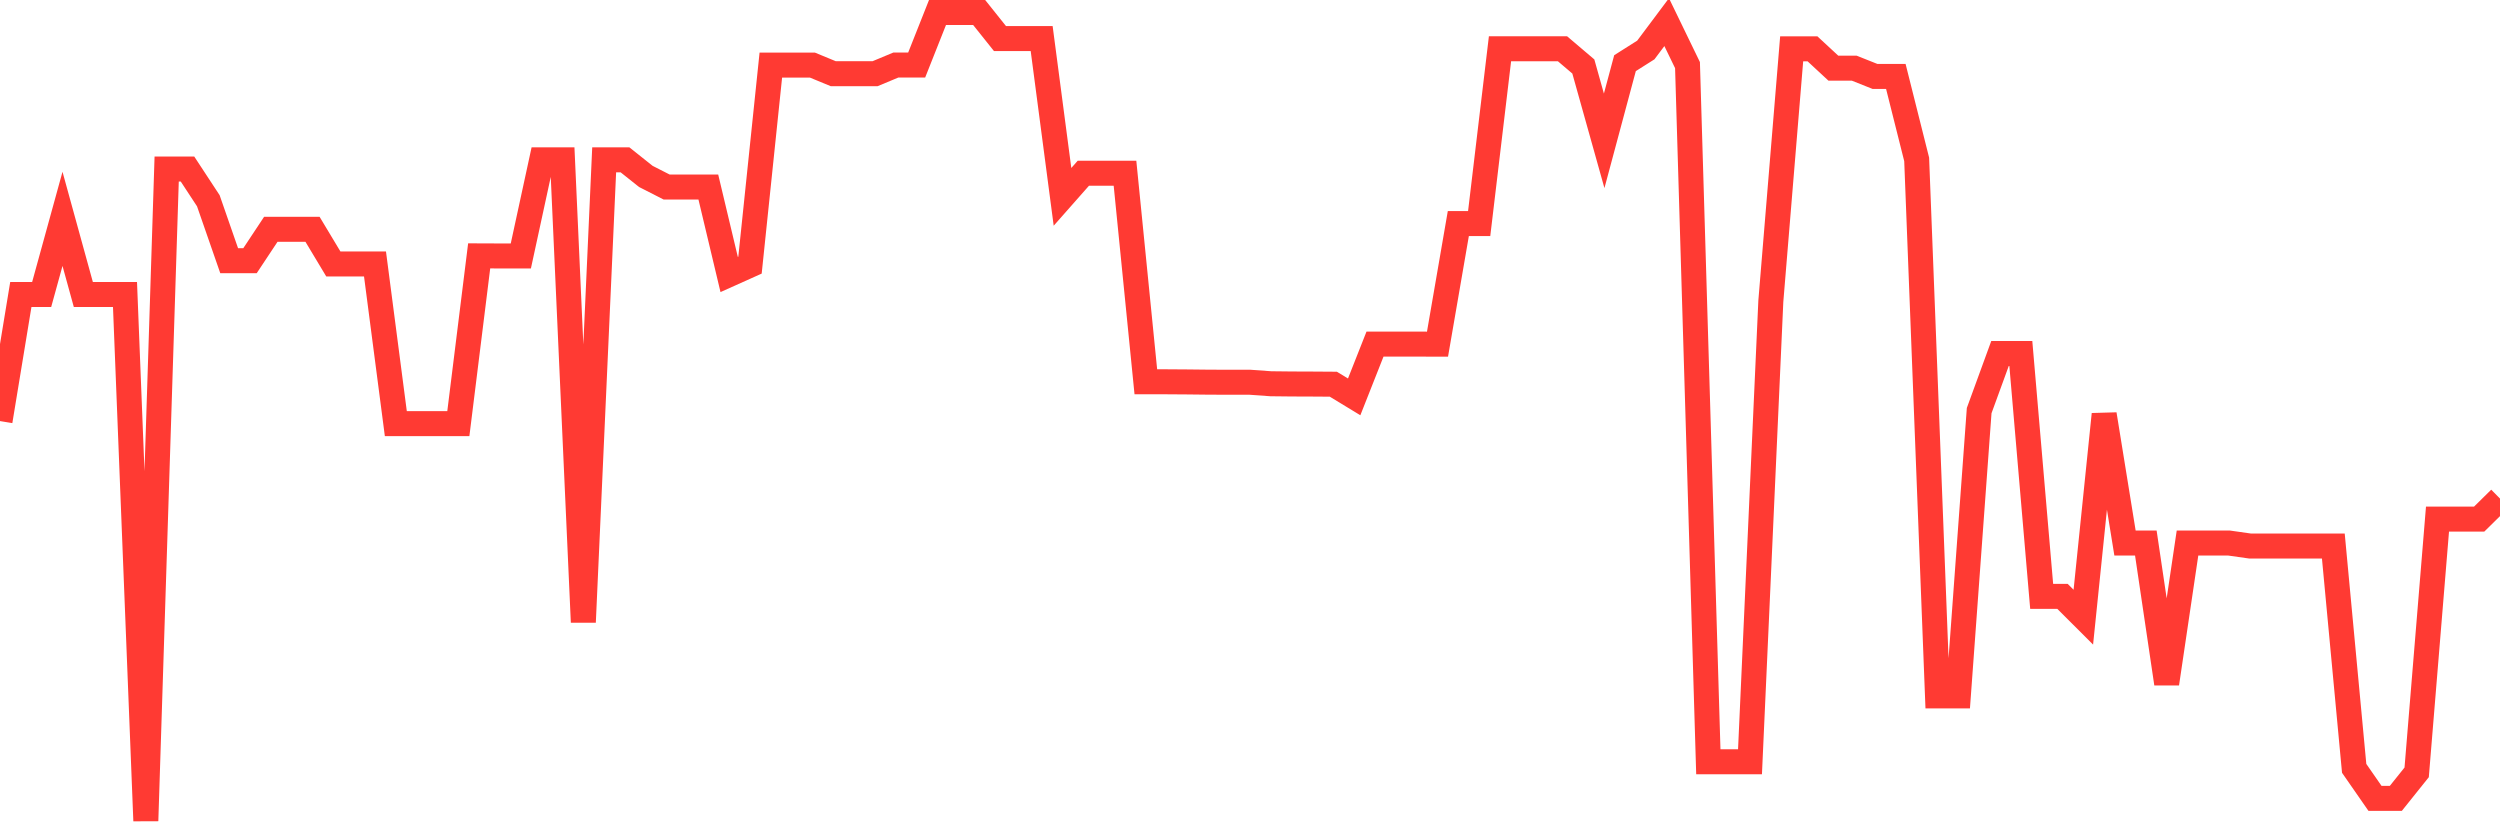 <svg
  xmlns="http://www.w3.org/2000/svg"
  xmlns:xlink="http://www.w3.org/1999/xlink"
  width="120"
  height="40"
  viewBox="0 0 120 40"
  preserveAspectRatio="none"
>
  <polyline
    points="0,20.212 1,14.135 2,14.135 3,10.505 4,14.135 5,14.135 6,14.135 7,39.4 8,8.113 9,8.113 10,9.637 11,12.514 12,12.514 13,11.005 14,11.005 15,11.005 16,12.67 17,12.67 18,12.67 19,20.335 20,20.335 21,20.335 22,20.335 23,12.282 24,12.286 25,12.286 26,7.672 27,7.672 28,29.864 29,7.672 30,7.672 31,8.468 32,8.978 33,8.978 34,8.978 35,13.176 36,12.727 37,3.126 38,3.126 39,3.126 40,3.539 41,3.539 42,3.539 43,3.122 44,3.122 45,0.6 46,0.6 47,0.6 48,1.852 49,1.852 50,1.852 51,9.449 52,8.316 53,8.316 54,8.316 55,18.326 56,18.326 57,18.333 58,18.344 59,18.348 60,18.348 61,18.42 62,18.431 63,18.435 64,18.442 65,19.05 66,16.517 67,16.517 68,16.517 69,16.52 70,10.73 71,10.73 72,2.341 73,2.341 74,2.341 75,2.341 76,3.191 77,6.76 78,3.032 79,2.399 80,1.063 81,3.126 82,36.566 83,36.566 84,36.566 85,14.457 86,2.344 87,2.344 88,3.271 89,3.271 90,3.669 91,3.669 92,7.65 93,33.403 94,33.403 95,19.709 96,16.969 97,16.969 98,28.626 99,28.626 100,29.625 101,19.886 102,26.064 103,26.064 104,32.813 105,26.067 106,26.067 107,26.067 108,26.209 109,26.209 110,26.209 111,26.209 112,26.209 113,36.881 114,38.322 115,38.322 116,37.073 117,24.917 118,24.917 119,24.917 120,23.932"
    fill="none"
    stroke="#ff3a33"
    stroke-width="1.2"
  >
  </polyline>
</svg>